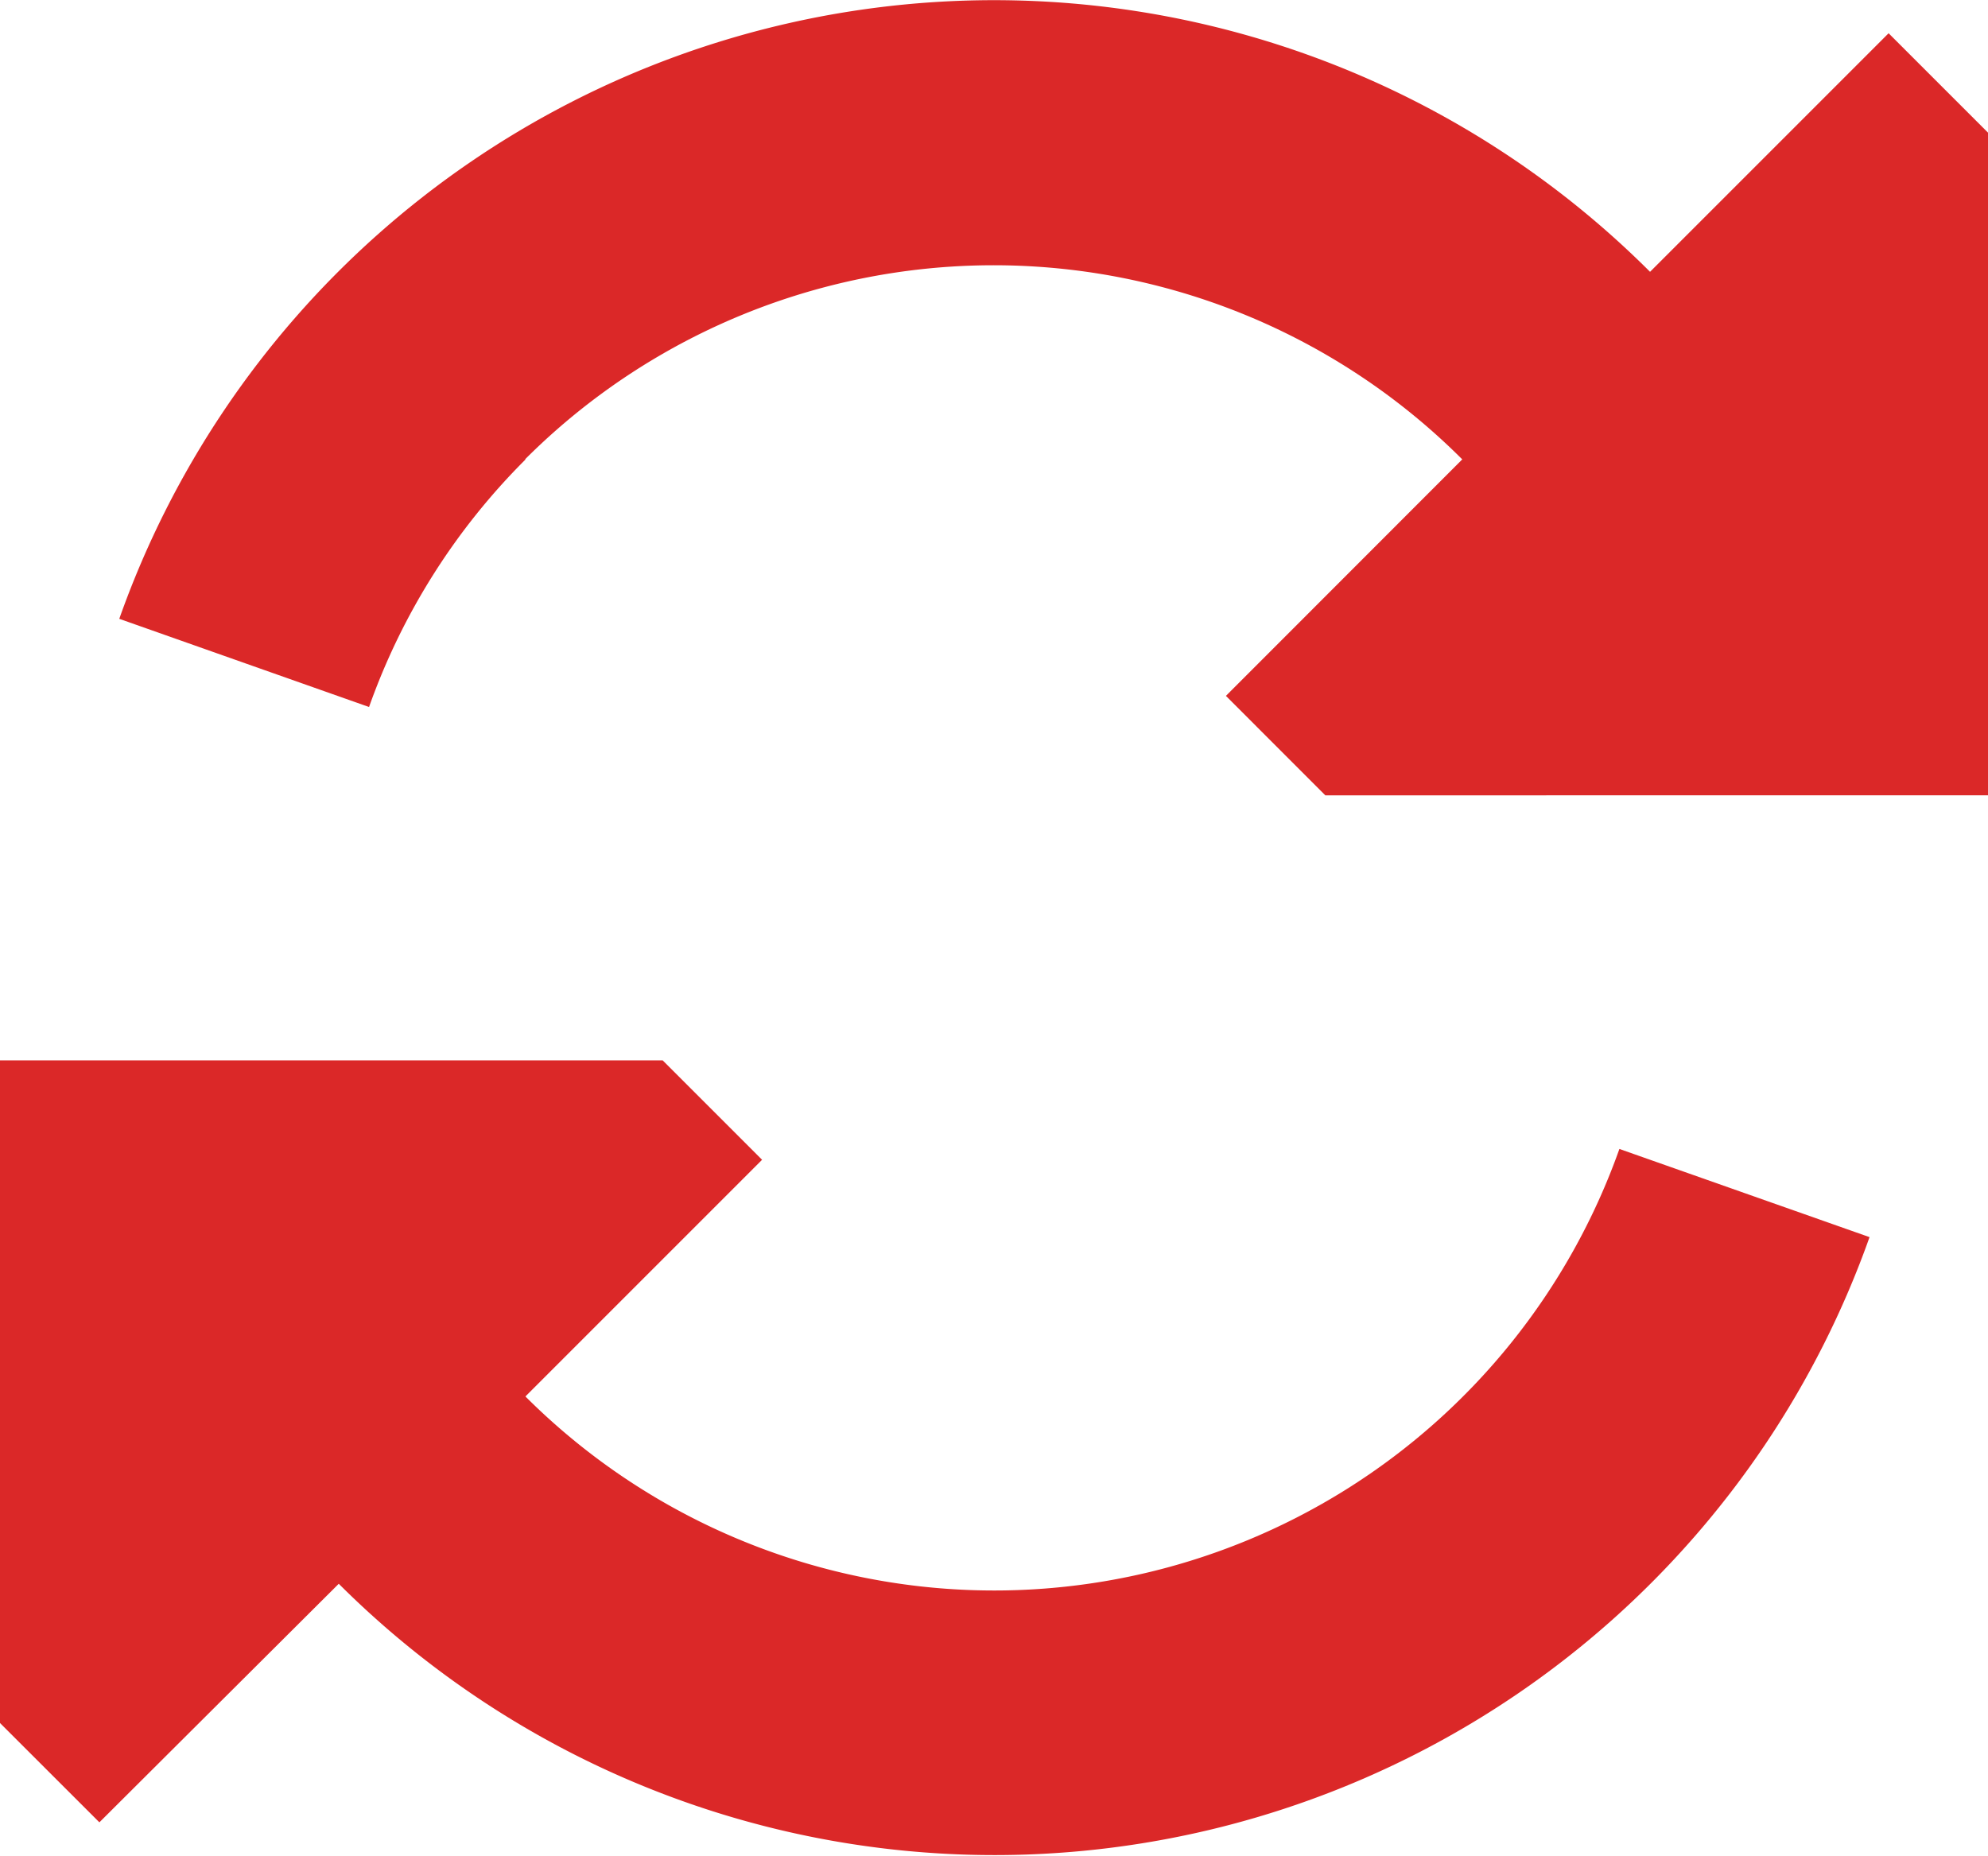 <?xml version="1.0" encoding="UTF-8"?>
<svg xmlns="http://www.w3.org/2000/svg" width="26.783" height="25" viewBox="0 0 26.783 25"><path id="rotate-solid" d="M23.081,38.164A8.9,8.9,0,0,0,20.972,41.5l-3.365-1.188A12.5,12.5,0,0,1,38.23,35.637h0l3.214-3.214,1.339,1.339v8.928H33.855L32.516,41.35,35.7,38.164h0a8.928,8.928,0,0,0-12.627,0Zm0,12.627a8.937,8.937,0,0,0,14.736-3.337l3.37,1.188a12.507,12.507,0,0,1-20.623,4.67h0l-3.225,3.214L16,55.188V46.261h8.928L26.267,47.6l-3.186,3.186Z" transform="translate(-16 -31.975)" fill="#db2828"/></svg>